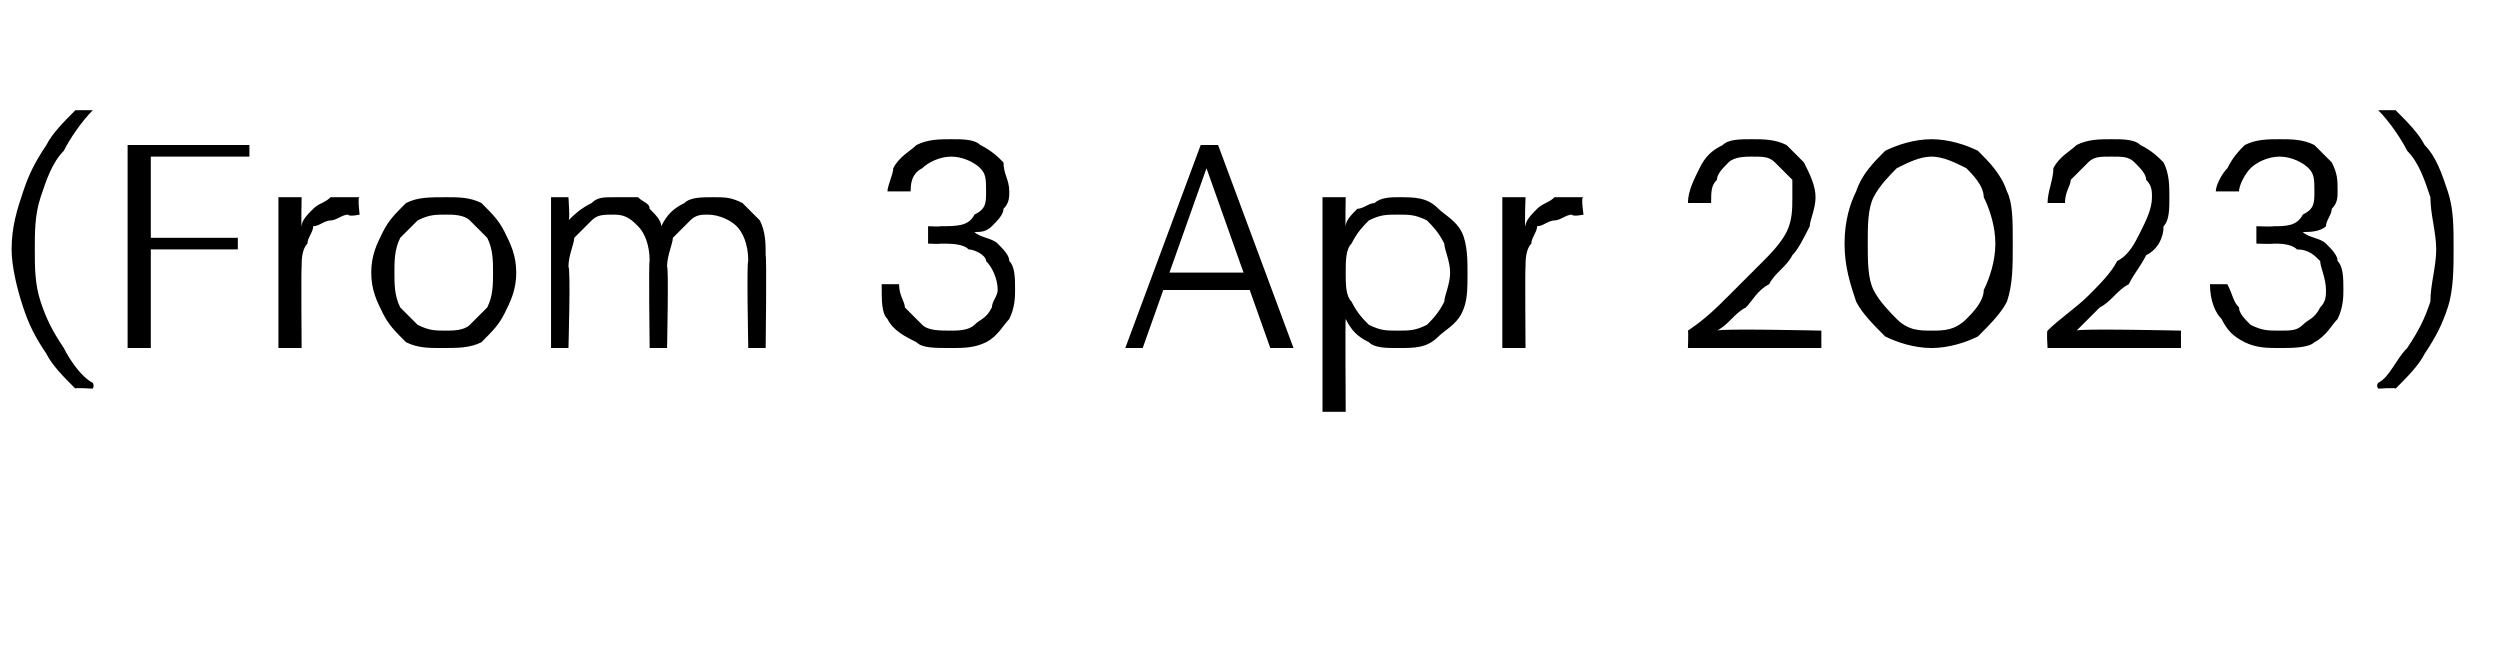 <?xml version="1.0" standalone="no"?><!DOCTYPE svg PUBLIC "-//W3C//DTD SVG 1.1//EN" "http://www.w3.org/Graphics/SVG/1.1/DTD/svg11.dtd"><svg xmlns="http://www.w3.org/2000/svg" version="1.1" width="43.1px" height="11.5px" viewBox="0 -4 43.1 11.5" style="top:-4px">  <desc>(From 3 Apr 2023)</desc>  <defs/>  <g id="Polygon54151">    <path d="M 1.3 2.7 C 1.1 2.5 0.9 2.3 0.8 2.1 C 0.6 1.8 0.5 1.6 0.4 1.3 C 0.3 1 0.2 0.6 0.2 0.3 C 0.2 -0.1 0.3 -0.4 0.4 -0.7 C 0.5 -1 0.6 -1.2 0.8 -1.5 C 0.9 -1.7 1.1 -1.9 1.3 -2.1 C 1.26 -2.1 1.6 -2.1 1.6 -2.1 C 1.6 -2.1 1.62 -2.06 1.6 -2.1 C 1.4 -1.9 1.2 -1.6 1.1 -1.4 C 0.9 -1.2 0.8 -0.9 0.7 -0.6 C 0.6 -0.3 0.6 0 0.6 0.3 C 0.6 0.6 0.6 0.9 0.7 1.2 C 0.8 1.5 0.9 1.7 1.1 2 C 1.2 2.2 1.4 2.5 1.6 2.6 C 1.63 2.65 1.6 2.7 1.6 2.7 C 1.6 2.7 1.26 2.68 1.3 2.7 Z M 2.2 2 L 2.2 -1.5 L 4.3 -1.5 L 4.3 -1.3 L 2.6 -1.3 L 2.6 0.1 L 4.1 0.1 L 4.1 0.3 L 2.6 0.3 L 2.6 2 L 2.2 2 Z M 4.8 2 L 4.8 -0.6 L 5.2 -0.6 C 5.2 -0.6 5.19 -0.08 5.2 -0.1 C 5.2 -0.2 5.3 -0.3 5.4 -0.4 C 5.5 -0.5 5.6 -0.5 5.7 -0.6 C 5.9 -0.6 6 -0.6 6.2 -0.6 C 6.16 -0.62 6.2 -0.3 6.2 -0.3 C 6.2 -0.3 6.02 -0.26 6 -0.3 C 5.9 -0.3 5.8 -0.2 5.7 -0.2 C 5.6 -0.2 5.5 -0.1 5.4 -0.1 C 5.4 0 5.3 0.1 5.3 0.2 C 5.2 0.3 5.2 0.5 5.2 0.6 C 5.19 0.62 5.2 2 5.2 2 L 4.8 2 Z M 7.6 2 C 7.4 2 7.2 2 7 1.9 C 6.8 1.7 6.7 1.6 6.6 1.4 C 6.5 1.2 6.4 1 6.4 0.7 C 6.4 0.4 6.5 0.2 6.6 0 C 6.7 -0.2 6.8 -0.3 7 -0.5 C 7.2 -0.6 7.4 -0.6 7.7 -0.6 C 7.9 -0.6 8.1 -0.6 8.3 -0.5 C 8.5 -0.3 8.6 -0.2 8.7 0 C 8.8 0.2 8.9 0.4 8.9 0.7 C 8.9 1 8.8 1.2 8.7 1.4 C 8.6 1.6 8.5 1.7 8.3 1.9 C 8.1 2 7.9 2 7.6 2 Z M 7.7 1.7 C 7.8 1.7 8 1.7 8.1 1.6 C 8.2 1.5 8.3 1.4 8.4 1.3 C 8.5 1.1 8.5 0.9 8.5 0.7 C 8.5 0.5 8.5 0.3 8.4 0.1 C 8.3 0 8.2 -0.1 8.1 -0.2 C 8 -0.3 7.8 -0.3 7.7 -0.3 C 7.5 -0.3 7.4 -0.3 7.2 -0.2 C 7.1 -0.1 7 0 6.9 0.1 C 6.8 0.3 6.8 0.5 6.8 0.7 C 6.8 0.9 6.8 1.1 6.9 1.3 C 7 1.4 7.1 1.5 7.2 1.6 C 7.4 1.7 7.5 1.7 7.7 1.7 Z M 9.5 2 L 9.5 -0.6 L 9.8 -0.6 C 9.8 -0.6 9.83 -0.18 9.8 -0.2 C 9.9 -0.3 10 -0.4 10.2 -0.5 C 10.3 -0.6 10.4 -0.6 10.6 -0.6 C 10.7 -0.6 10.9 -0.6 11 -0.6 C 11.1 -0.5 11.2 -0.5 11.2 -0.4 C 11.3 -0.3 11.4 -0.2 11.4 -0.1 C 11.5 -0.3 11.6 -0.4 11.8 -0.5 C 11.9 -0.6 12.1 -0.6 12.3 -0.6 C 12.5 -0.6 12.6 -0.6 12.8 -0.5 C 12.9 -0.4 13 -0.3 13.1 -0.2 C 13.2 0 13.2 0.2 13.2 0.4 C 13.22 0.44 13.2 2 13.2 2 L 12.9 2 C 12.9 2 12.87 0.48 12.9 0.5 C 12.9 0.2 12.8 0 12.7 -0.1 C 12.6 -0.2 12.4 -0.3 12.2 -0.3 C 12.1 -0.3 12 -0.3 11.9 -0.2 C 11.8 -0.1 11.7 0 11.6 0.1 C 11.6 0.2 11.5 0.4 11.5 0.6 C 11.53 0.6 11.5 2 11.5 2 L 11.2 2 C 11.2 2 11.18 0.48 11.2 0.5 C 11.2 0.2 11.1 0 11 -0.1 C 10.9 -0.2 10.8 -0.3 10.6 -0.3 C 10.4 -0.3 10.3 -0.3 10.2 -0.2 C 10.1 -0.1 10 0 9.9 0.1 C 9.9 0.2 9.8 0.4 9.8 0.6 C 9.84 0.62 9.8 2 9.8 2 L 9.5 2 Z M 16.4 2 C 16.1 2 15.9 2 15.8 1.9 C 15.6 1.8 15.4 1.7 15.3 1.5 C 15.2 1.4 15.2 1.2 15.2 0.9 C 15.2 0.9 15.5 0.9 15.5 0.9 C 15.5 1.1 15.6 1.2 15.6 1.3 C 15.7 1.4 15.8 1.5 15.9 1.6 C 16 1.7 16.2 1.7 16.4 1.7 C 16.5 1.7 16.7 1.7 16.8 1.6 C 16.9 1.5 17 1.5 17.1 1.3 C 17.1 1.2 17.2 1.1 17.2 1 C 17.2 0.8 17.1 0.6 17 0.5 C 17 0.4 16.8 0.3 16.7 0.3 C 16.6 0.2 16.4 0.2 16.2 0.2 C 16.25 0.21 16 0.2 16 0.2 L 16 -0.1 C 16 -0.1 16.25 -0.09 16.2 -0.1 C 16.5 -0.1 16.7 -0.1 16.8 -0.3 C 17 -0.4 17 -0.5 17 -0.7 C 17 -0.9 17 -1 16.9 -1.1 C 16.8 -1.2 16.6 -1.3 16.4 -1.3 C 16.2 -1.3 16 -1.2 15.9 -1.1 C 15.7 -1 15.7 -0.8 15.7 -0.7 C 15.7 -0.7 15.3 -0.7 15.3 -0.7 C 15.3 -0.8 15.4 -1 15.4 -1.1 C 15.5 -1.3 15.7 -1.4 15.8 -1.5 C 16 -1.6 16.2 -1.6 16.4 -1.6 C 16.6 -1.6 16.8 -1.6 16.9 -1.5 C 17.1 -1.4 17.2 -1.3 17.3 -1.2 C 17.3 -1 17.4 -0.9 17.4 -0.7 C 17.4 -0.6 17.4 -0.5 17.3 -0.4 C 17.3 -0.3 17.2 -0.2 17.1 -0.1 C 17 0 16.9 0 16.8 0 C 16.9 0.1 17.1 0.1 17.2 0.2 C 17.3 0.3 17.4 0.4 17.4 0.5 C 17.5 0.6 17.5 0.8 17.5 1 C 17.5 1.1 17.5 1.3 17.4 1.5 C 17.3 1.6 17.2 1.8 17 1.9 C 16.8 2 16.6 2 16.4 2 Z M 19.4 2 L 20.7 -1.5 L 21 -1.5 L 22.3 2 L 21.9 2 L 20.8 -1.1 L 19.7 2 L 19.4 2 Z M 20 1 L 20.1 0.7 L 21.6 0.7 L 21.7 1 L 20 1 Z M 22.8 3.1 L 22.8 -0.6 L 23.2 -0.6 C 23.2 -0.6 23.19 -0.11 23.2 -0.1 C 23.2 -0.2 23.3 -0.3 23.4 -0.4 C 23.5 -0.4 23.6 -0.5 23.7 -0.5 C 23.8 -0.6 24 -0.6 24.1 -0.6 C 24.4 -0.6 24.6 -0.6 24.8 -0.4 C 24.9 -0.3 25.1 -0.2 25.2 0 C 25.3 0.2 25.3 0.5 25.3 0.7 C 25.3 1 25.3 1.2 25.2 1.4 C 25.1 1.6 24.9 1.7 24.8 1.8 C 24.6 2 24.4 2 24.1 2 C 23.9 2 23.7 2 23.6 1.9 C 23.4 1.8 23.3 1.7 23.2 1.5 C 23.19 1.49 23.2 3.1 23.2 3.1 L 22.8 3.1 Z M 24.1 1.7 C 24.3 1.7 24.4 1.7 24.6 1.6 C 24.7 1.5 24.8 1.4 24.9 1.2 C 24.9 1.1 25 0.9 25 0.7 C 25 0.5 24.9 0.3 24.9 0.2 C 24.8 0 24.7 -0.1 24.6 -0.2 C 24.4 -0.3 24.3 -0.3 24.1 -0.3 C 23.9 -0.3 23.8 -0.3 23.6 -0.2 C 23.5 -0.1 23.4 0 23.3 0.2 C 23.2 0.3 23.2 0.5 23.2 0.7 C 23.2 0.9 23.2 1.1 23.3 1.2 C 23.4 1.4 23.5 1.5 23.6 1.6 C 23.8 1.7 23.9 1.7 24.1 1.7 Z M 25.9 2 L 25.9 -0.6 L 26.3 -0.6 C 26.3 -0.6 26.28 -0.08 26.3 -0.1 C 26.3 -0.2 26.4 -0.3 26.5 -0.4 C 26.6 -0.5 26.7 -0.5 26.8 -0.6 C 27 -0.6 27.1 -0.6 27.3 -0.6 C 27.25 -0.62 27.3 -0.3 27.3 -0.3 C 27.3 -0.3 27.12 -0.26 27.1 -0.3 C 27 -0.3 26.9 -0.2 26.8 -0.2 C 26.7 -0.2 26.6 -0.1 26.5 -0.1 C 26.5 0 26.4 0.1 26.4 0.2 C 26.3 0.3 26.3 0.5 26.3 0.6 C 26.29 0.62 26.3 2 26.3 2 L 25.9 2 Z M 29.1 2 C 29.1 2 29.11 1.71 29.1 1.7 C 29.4 1.5 29.6 1.3 29.8 1.1 C 30 0.9 30.2 0.7 30.4 0.5 C 30.5 0.4 30.7 0.2 30.8 0 C 30.9 -0.2 30.9 -0.4 30.9 -0.6 C 30.9 -0.7 30.9 -0.8 30.9 -0.9 C 30.8 -1 30.7 -1.1 30.6 -1.2 C 30.5 -1.3 30.4 -1.3 30.2 -1.3 C 30.1 -1.3 29.9 -1.3 29.8 -1.2 C 29.7 -1.1 29.6 -1 29.6 -0.9 C 29.5 -0.8 29.5 -0.7 29.5 -0.5 C 29.5 -0.5 29.1 -0.5 29.1 -0.5 C 29.1 -0.7 29.2 -0.9 29.3 -1.1 C 29.4 -1.3 29.5 -1.4 29.7 -1.5 C 29.8 -1.6 30 -1.6 30.2 -1.6 C 30.4 -1.6 30.6 -1.6 30.8 -1.5 C 30.9 -1.4 31 -1.3 31.1 -1.2 C 31.2 -1 31.3 -0.8 31.3 -0.6 C 31.3 -0.4 31.2 -0.2 31.2 -0.1 C 31.1 0.1 31 0.3 30.9 0.4 C 30.8 0.6 30.6 0.7 30.5 0.9 C 30.3 1 30.2 1.2 30.1 1.3 C 29.9 1.4 29.8 1.6 29.6 1.7 C 29.64 1.66 31.4 1.7 31.4 1.7 L 31.4 2 L 29.1 2 Z M 33.3 2 C 33 2 32.7 1.9 32.5 1.8 C 32.3 1.6 32.1 1.4 32 1.2 C 31.9 0.9 31.8 0.6 31.8 0.2 C 31.8 -0.2 31.9 -0.5 32 -0.7 C 32.1 -1 32.3 -1.2 32.5 -1.4 C 32.7 -1.5 33 -1.6 33.3 -1.6 C 33.6 -1.6 33.9 -1.5 34.1 -1.4 C 34.3 -1.2 34.5 -1 34.6 -0.7 C 34.7 -0.5 34.7 -0.2 34.7 0.2 C 34.7 0.6 34.7 0.9 34.6 1.2 C 34.5 1.4 34.3 1.6 34.1 1.8 C 33.9 1.9 33.6 2 33.3 2 Z M 33.3 1.7 C 33.5 1.7 33.7 1.7 33.9 1.5 C 34 1.4 34.2 1.2 34.2 1 C 34.3 0.8 34.4 0.5 34.4 0.2 C 34.4 -0.1 34.3 -0.4 34.2 -0.6 C 34.2 -0.8 34 -1 33.9 -1.1 C 33.7 -1.2 33.5 -1.3 33.3 -1.3 C 33.1 -1.3 32.9 -1.2 32.7 -1.1 C 32.6 -1 32.4 -0.8 32.3 -0.6 C 32.2 -0.4 32.2 -0.1 32.2 0.2 C 32.2 0.5 32.2 0.8 32.3 1 C 32.4 1.2 32.6 1.4 32.7 1.5 C 32.9 1.7 33.1 1.7 33.3 1.7 Z M 35.3 2 C 35.3 2 35.28 1.71 35.3 1.7 C 35.5 1.5 35.8 1.3 36 1.1 C 36.2 0.9 36.4 0.7 36.5 0.5 C 36.7 0.4 36.8 0.2 36.9 0 C 37 -0.2 37.1 -0.4 37.1 -0.6 C 37.1 -0.7 37.1 -0.8 37 -0.9 C 37 -1 36.9 -1.1 36.8 -1.2 C 36.7 -1.3 36.6 -1.3 36.4 -1.3 C 36.2 -1.3 36.1 -1.3 36 -1.2 C 35.9 -1.1 35.8 -1 35.7 -0.9 C 35.7 -0.8 35.6 -0.7 35.6 -0.5 C 35.6 -0.5 35.3 -0.5 35.3 -0.5 C 35.3 -0.7 35.4 -0.9 35.4 -1.1 C 35.5 -1.3 35.7 -1.4 35.8 -1.5 C 36 -1.6 36.2 -1.6 36.4 -1.6 C 36.6 -1.6 36.8 -1.6 36.9 -1.5 C 37.1 -1.4 37.2 -1.3 37.3 -1.2 C 37.4 -1 37.4 -0.8 37.4 -0.6 C 37.4 -0.4 37.4 -0.2 37.3 -0.1 C 37.3 0.1 37.2 0.3 37 0.4 C 36.9 0.6 36.8 0.7 36.7 0.9 C 36.5 1 36.4 1.2 36.2 1.3 C 36.1 1.4 35.9 1.6 35.8 1.7 C 35.81 1.66 37.6 1.7 37.6 1.7 L 37.6 2 L 35.3 2 Z M 39.3 2 C 39.1 2 38.9 2 38.7 1.9 C 38.5 1.8 38.4 1.7 38.3 1.5 C 38.2 1.4 38.1 1.2 38.1 0.9 C 38.1 0.9 38.4 0.9 38.4 0.9 C 38.5 1.1 38.5 1.2 38.6 1.3 C 38.6 1.4 38.7 1.5 38.8 1.6 C 39 1.7 39.1 1.7 39.3 1.7 C 39.5 1.7 39.6 1.7 39.7 1.6 C 39.8 1.5 39.9 1.5 40 1.3 C 40.1 1.2 40.1 1.1 40.1 1 C 40.1 0.8 40 0.6 40 0.5 C 39.9 0.4 39.8 0.3 39.6 0.3 C 39.5 0.2 39.3 0.2 39.2 0.2 C 39.17 0.21 38.9 0.2 38.9 0.2 L 38.9 -0.1 C 38.9 -0.1 39.17 -0.09 39.2 -0.1 C 39.4 -0.1 39.6 -0.1 39.7 -0.3 C 39.9 -0.4 39.9 -0.5 39.9 -0.7 C 39.9 -0.9 39.9 -1 39.8 -1.1 C 39.7 -1.2 39.5 -1.3 39.3 -1.3 C 39.1 -1.3 38.9 -1.2 38.8 -1.1 C 38.7 -1 38.6 -0.8 38.6 -0.7 C 38.6 -0.7 38.2 -0.7 38.2 -0.7 C 38.2 -0.8 38.3 -1 38.4 -1.1 C 38.5 -1.3 38.6 -1.4 38.7 -1.5 C 38.9 -1.6 39.1 -1.6 39.3 -1.6 C 39.5 -1.6 39.7 -1.6 39.9 -1.5 C 40 -1.4 40.1 -1.3 40.2 -1.2 C 40.3 -1 40.3 -0.9 40.3 -0.7 C 40.3 -0.6 40.3 -0.5 40.2 -0.4 C 40.2 -0.3 40.1 -0.2 40.1 -0.1 C 40 0 39.8 0 39.7 0 C 39.8 0.1 40 0.1 40.1 0.2 C 40.2 0.3 40.3 0.4 40.3 0.5 C 40.4 0.6 40.4 0.8 40.4 1 C 40.4 1.1 40.4 1.3 40.3 1.5 C 40.2 1.6 40.1 1.8 39.9 1.9 C 39.8 2 39.5 2 39.3 2 Z M 41.3 2.7 C 41.33 2.68 41 2.7 41 2.7 C 41 2.7 40.96 2.65 41 2.6 C 41.2 2.5 41.3 2.2 41.5 2 C 41.7 1.7 41.8 1.5 41.9 1.2 C 41.9 0.9 42 0.6 42 0.3 C 42 0 41.9 -0.3 41.9 -0.6 C 41.8 -0.9 41.7 -1.2 41.5 -1.4 C 41.4 -1.6 41.2 -1.9 41 -2.1 C 40.96 -2.06 41 -2.1 41 -2.1 C 41 -2.1 41.33 -2.1 41.3 -2.1 C 41.5 -1.9 41.7 -1.7 41.8 -1.5 C 42 -1.3 42.1 -1 42.2 -0.7 C 42.3 -0.4 42.3 -0.1 42.3 0.3 C 42.3 0.6 42.3 1 42.2 1.3 C 42.1 1.6 42 1.8 41.8 2.1 C 41.7 2.3 41.5 2.5 41.3 2.7 Z " stroke="none" fill="#000"/>  </g></svg>